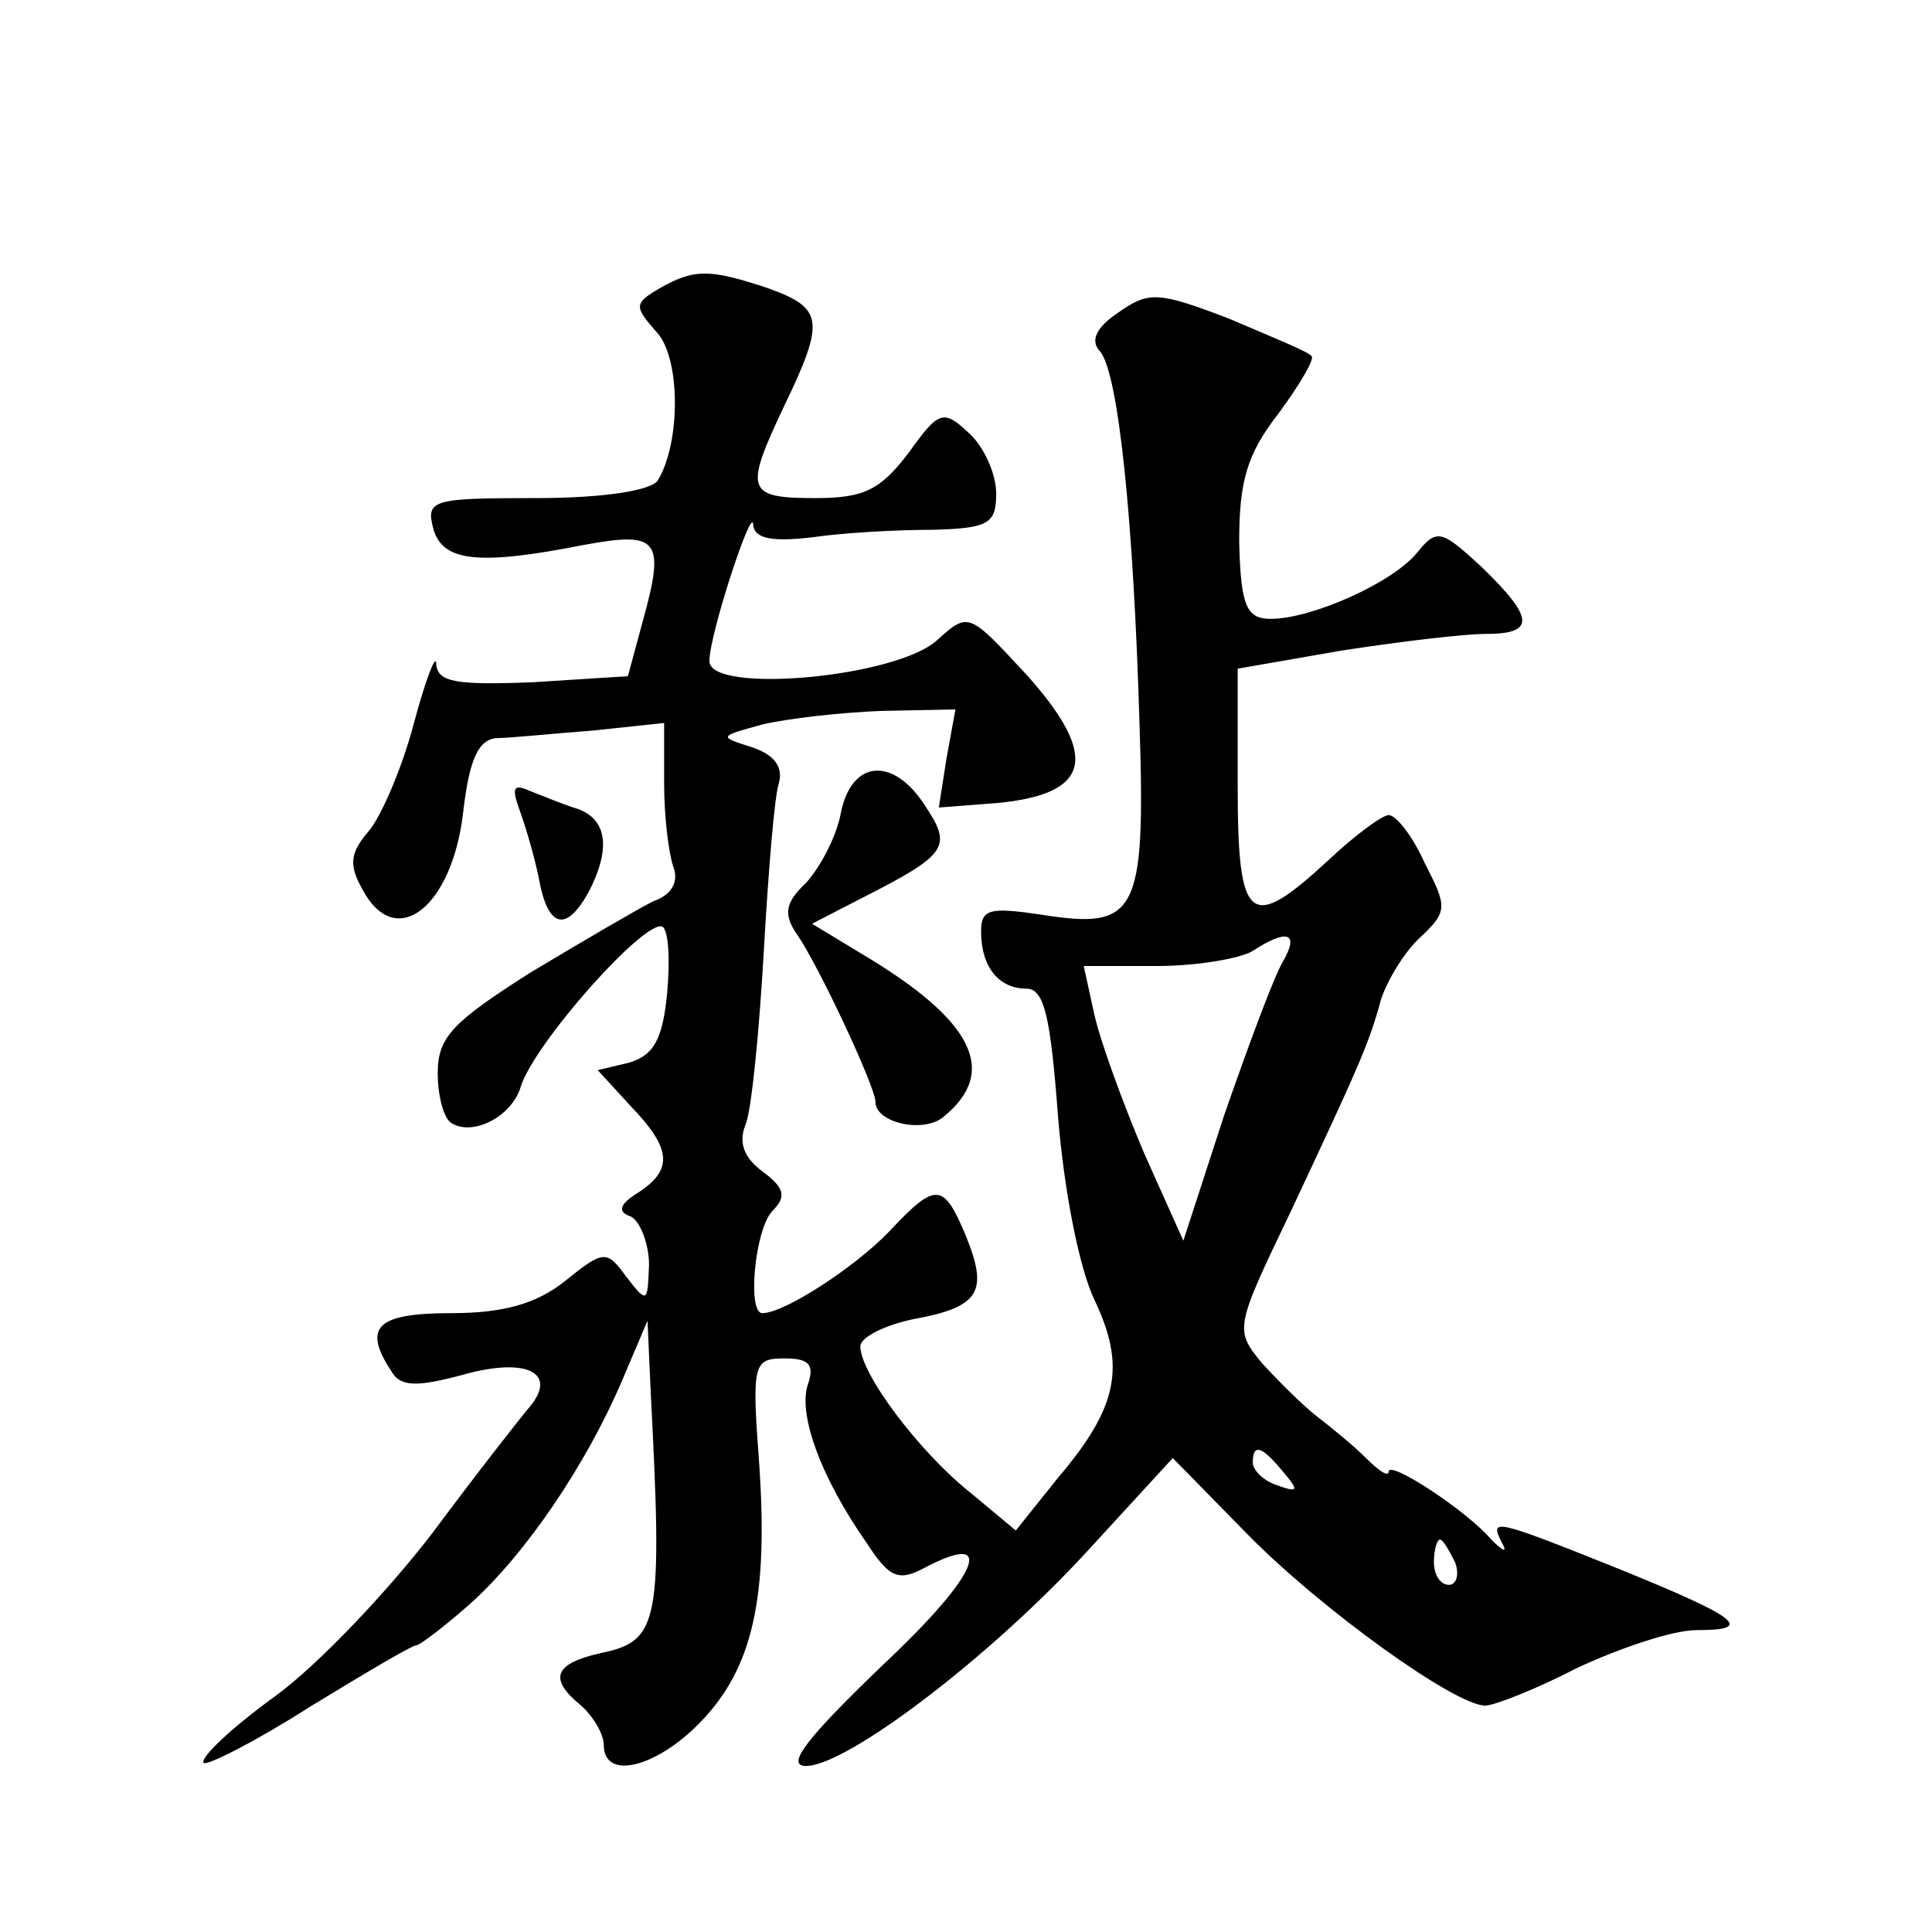 <?xml version="1.0" standalone="no"?>
<!DOCTYPE svg PUBLIC "-//W3C//DTD SVG 20010904//EN"
 "http://www.w3.org/TR/2001/REC-SVG-20010904/DTD/svg10.dtd">
<svg version="1.0" xmlns="http://www.w3.org/2000/svg"
 width="128pt" height="128pt" viewBox="0 0 128 128"
 preserveAspectRatio="xMidYMid meet">
<g transform="translate(0,128) scale(0.1,-0.1)"
fill="#0" stroke="none">
<path d="M437 1089 c-17 -10 -17 -12 -2 -29 16 -17 16 -73 1 -98 -4 -7 -36 -12
-81 -12 -68 0 -73 -1 -68 -20 6 -22 29 -25 100 -11 49 9 54 4 39 -50 l-10 -37 -63
-4 c-51 -2 -63 0 -64 12 0 8 -7 -10 -15 -40 -8 -30 -22 -62 -30 -71 -12 -14 -13
-22 -4 -38 22 -42 60 -12 67 52 4 34 10 47 22 48 9 0 37 3 64 5 l47 5 0 -40 c0
-22 3 -46 6 -55 4 -10 -1 -19 -13 -23 -10 -5 -46 -26 -81 -47 -52 -33 -62 -43 -62
-67 0 -15 4 -30 9 -33 14 -9 40 4 46 24 9 29 83 112 94 106 4 -3 5 -22 3 -44 -3
-31 -9 -41 -25 -46 l-21 -5 22 -24 c27 -28 28 -42 5 -57 -13 -8 -14 -13 -5 -16
6 -3 12 -18 12 -32 -1 -25 -1 -26 -15 -8 -13 18 -15 18 -41 -3 -19 -15 -41 -21
-75 -21 -49 0 -59 -9 -40 -38 6 -11 17 -11 47 -3 42 12 64 2 45 -21 -6 -7 -35 -44
-64 -83 -29 -38 -76 -88 -105 -109 -29 -21 -50 -41 -47 -44 2 -2 34 14 70 37 36
22 68 41 71 41 2 0 18 12 35 27 37 33 77 92 101 148 l17 40 2 -45 c8 -154 6 -167
-32 -175 -32 -7 -36 -17 -14 -35 8 -7 15 -19 15 -26 0 -24 35 -15 64 15 35 36 45
83 39 171 -5 67 -4 70 17 70 16 0 20 -4 15 -18 -6 -20 9 -61 39 -104 15 -23 21
-26 38 -17 49 26 37 -4 -27 -64 -50 -48 -65 -67 -51 -67 27 0 122 72 187 143 l56
61 49 -50 c49 -50 138 -114 158 -114 6 0 34 11 61 25 28 13 63 25 79 25 39 0 29
8 -55 42 -80 32 -82 32 -74 16 4 -7 1 -6 -7 2 -16 19 -68 53 -68 45 0 -4 -7 1 -15
9 -9 9 -24 21 -33 28 -9 7 -25 23 -36 35 -18 22 -18 23 19 100 44 94 52 111 60
141 4 12 15 31 26 41 18 17 18 20 3 49 -8 18 -19 32 -24 32 -4 0 -22 -13 -40 -30
-52 -48 -60 -42 -60 49 l0 78 69 12 c39 6 81 11 95 11 33 0 33 10 -2 44 -27 25
-30 26 -43 10 -16 -20 -70 -44 -97 -44 -16 0 -20 8 -21 51 0 40 5 58 26 85 14 19
24 36 22 38 -2 3 -27 13 -55 25 -47 18 -53 18 -73 4 -15 -10 -19 -19 -12 -26 12
-15 22 -111 26 -248 4 -125 -2 -135 -65 -125 -34 5 -40 4 -40 -11 0 -24 12 -38
30 -38 12 0 16 -19 21 -85 4 -49 14 -100 24 -121 21 -44 16 -71 -24 -118 l-28 -35
-30 25 c-34 27 -73 79 -73 97 0 6 16 14 35 18 44 8 50 18 35 55 -15 36 -20 36 -51
3 -22 -23 -69 -54 -84 -54 -10 0 -5 56 7 68 9 9 8 15 -7 26 -12 9 -16 19 -11 31
4 10 9 62 12 114 3 53 7 103 10 112 3 11 -3 19 -18 24 -22 7 -22 7 7 15 17 4 52
8 79 9 l49 1 -6 -33 -5 -32 39 3 c62 6 67 31 20 84 -39 42 -39 43 -60 24 -27 -25
-151 -36 -151 -14 0 18 29 106 29 90 1 -9 13 -11 39 -8 20 3 56 5 80 5 37 1 42
4 42 24 0 13 -8 31 -18 40 -17 16 -20 15 -40 -13 -19 -25 -30 -30 -62 -30 -46 0
-47 5 -20 62 27 56 25 64 -11 77 -39 13 -49 13 -72 0z m413 -446 c-6 -10 -23 -56
-39 -102 l-27 -83 -26 58 c-14 33 -29 74 -33 92 l-7 32 49 0 c26 0 55 5 63 10 23
15 31 12 20 -7z m0 -338 c11 -13 10 -14 -4 -9 -9 3 -16 10 -16 15 0 13 6 11 20
-6z m114 -60 c3 -8 1 -15 -4 -15 -6 0 -10 7 -10 15 0 8 2 15 4 15 2 0 6 -7 10 -15z
M557 741 c-3 -16 -14 -36 -23 -46 -14 -13 -15 -21 -6 -34 14 -20 52 -101 52 -111
0 -14 32 -21 45 -10 37 30 20 64 -54 108 l-33 20 33 17 c57 29 60 34 42 61 -21
33 -49 31 -56 -5z M344 744 c4 -11 10 -31 13 -46 6 -33 18 -36 33 -9 15 29 12 48
-7 55 -10 3 -24 9 -32 12 -11 5 -12 2 -7 -12z"/>
</g>
</svg>
